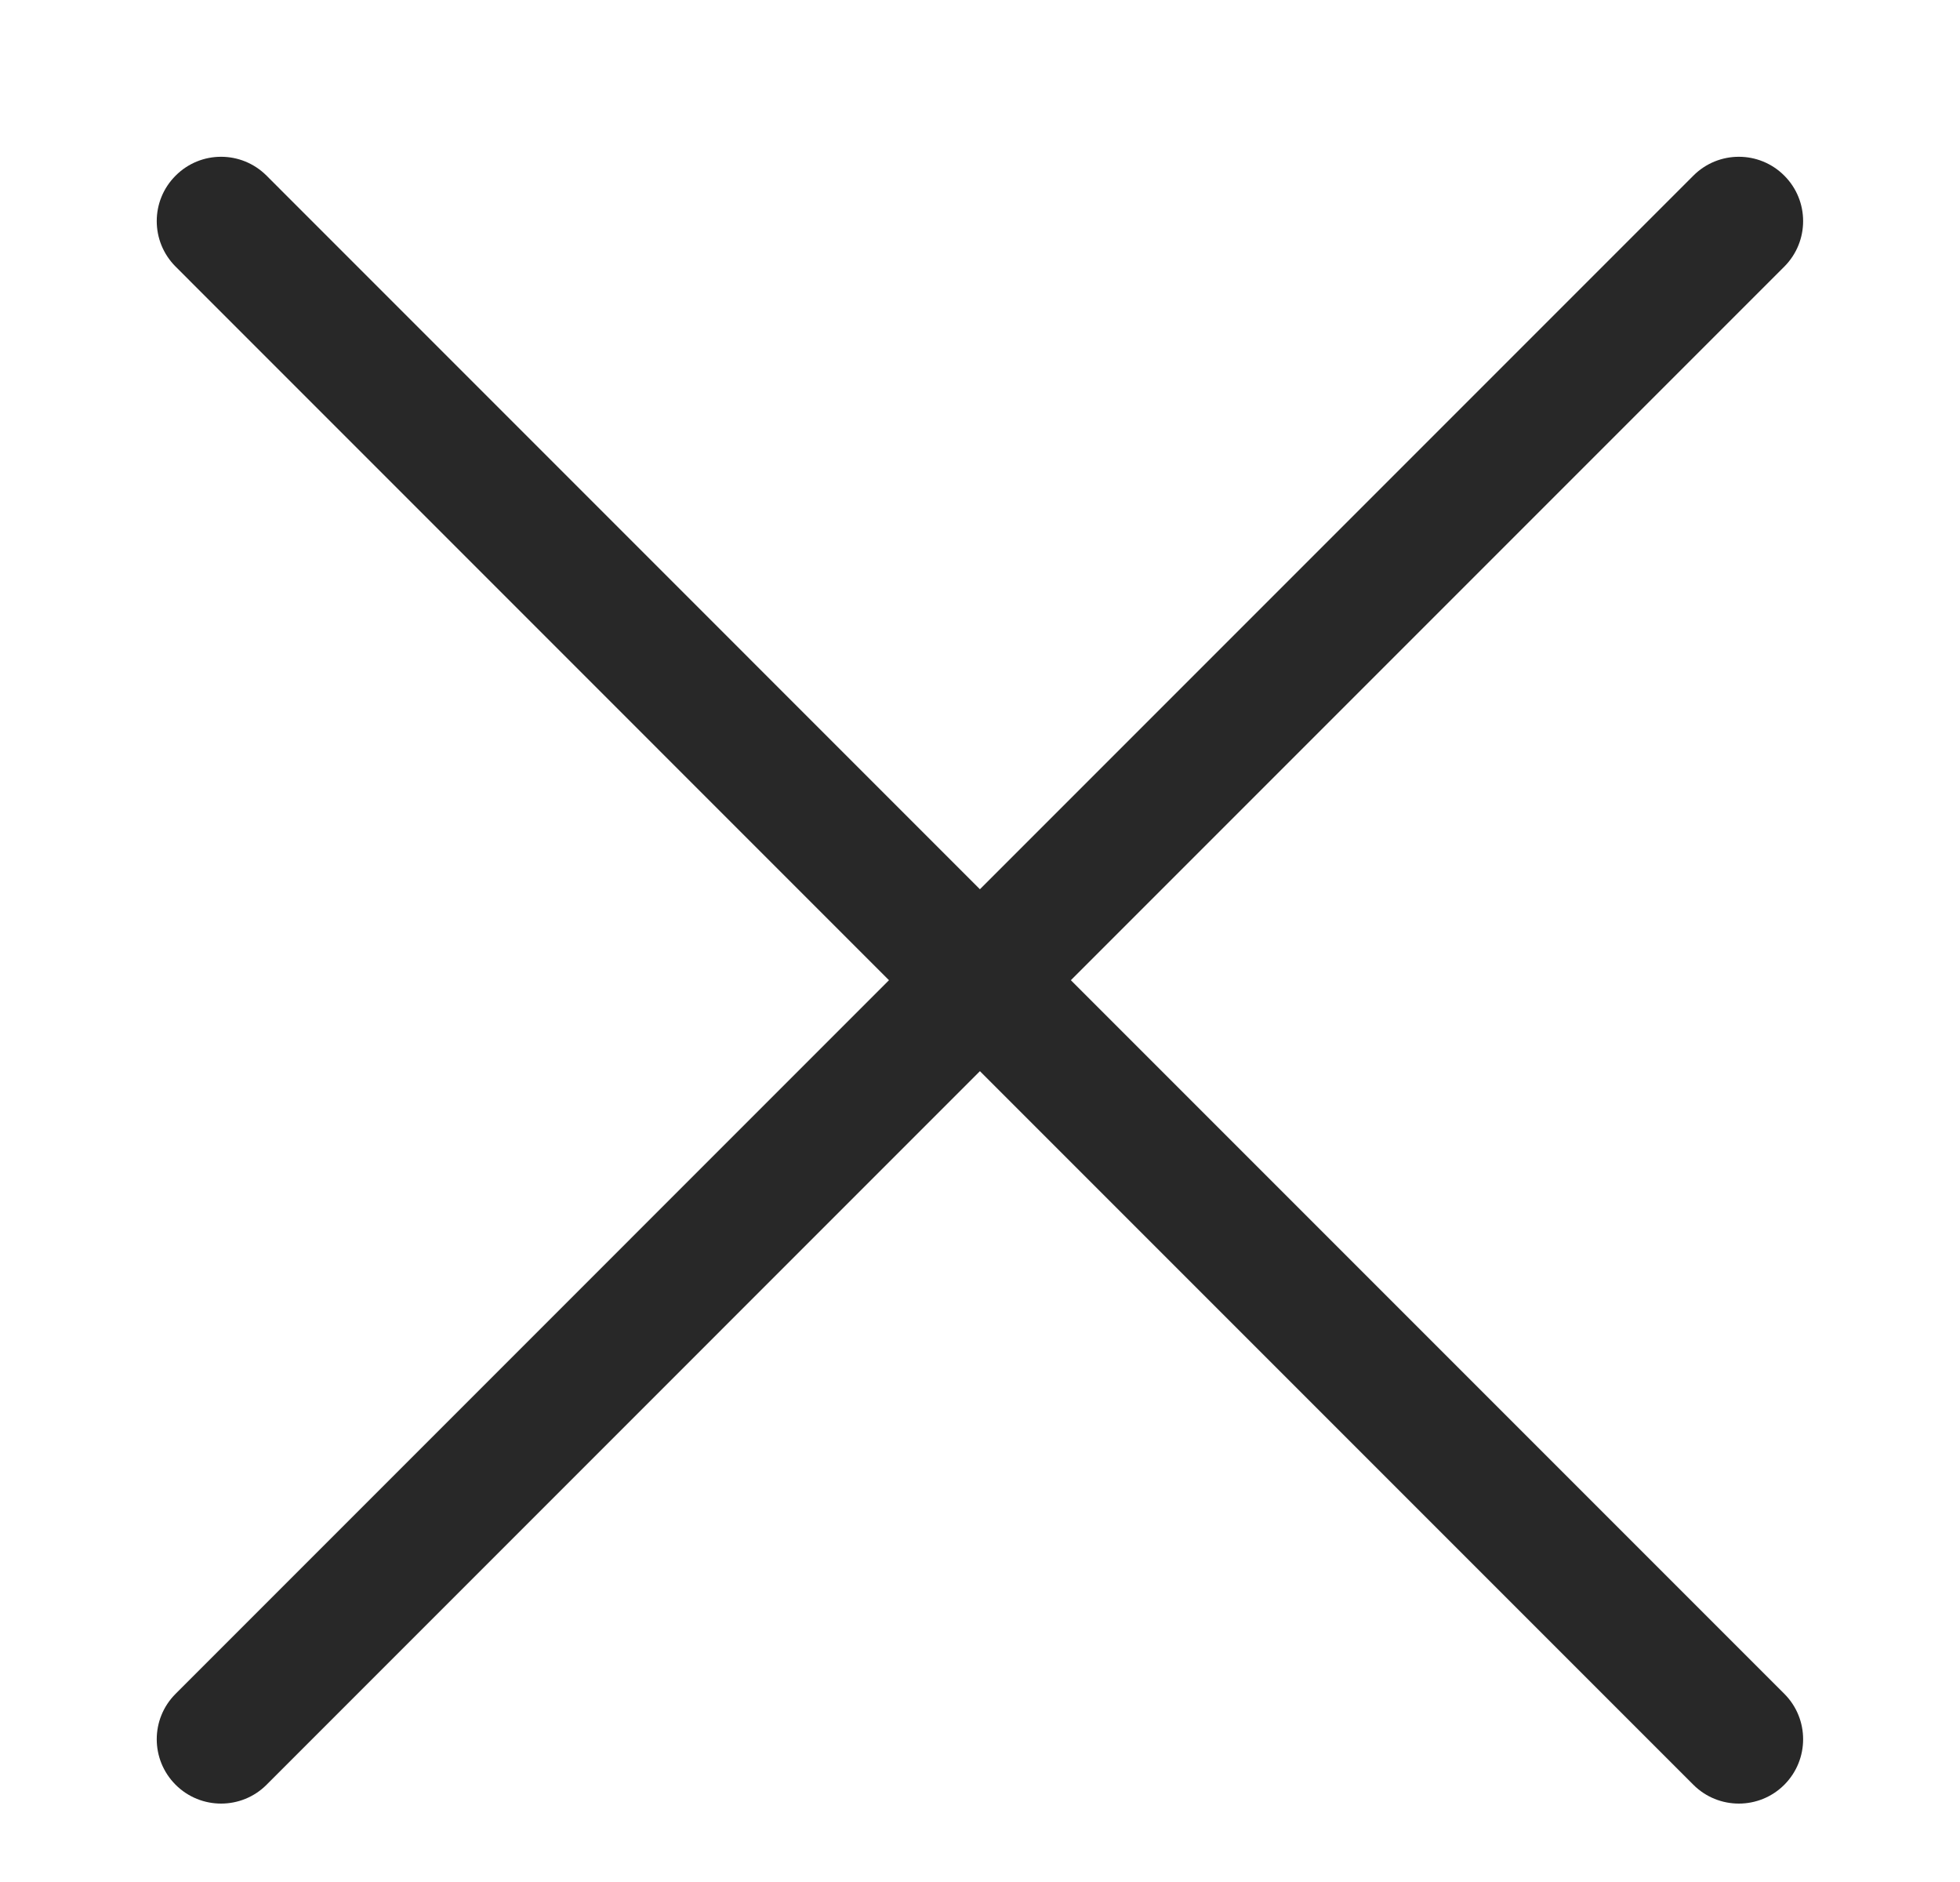 ﻿<svg version="1.1" xmlns="http://www.w3.org/2000/svg" xmlns:xlink="http://www.w3.org/1999/xlink" width="25" height="24"><defs/><g><path fill="rgb(40,40,40)" stroke="none" paint-order="stroke fill markers" fill-rule="evenodd" d=" M 13.659 12.5 C 13.659 12.5 22.759 3.4 22.759 3.4 C 23.079 3.079 23.079 2.56 22.759 2.24 C 22.439 1.919 21.919 1.919 21.599 2.24 C 21.599 2.24 12.499 11.34 12.499 11.34 C 12.499 11.34 3.4 2.24 3.4 2.24 C 3.079 1.919 2.56 1.919 2.24 2.24 C 1.919 2.56 1.919 3.079 2.24 3.4 C 2.24 3.4 11.339 12.5 11.339 12.5 C 11.339 12.5 2.24 21.6 2.24 21.6 C 1.919 21.92 1.919 22.439 2.24 22.76 C 2.4 22.92 2.61 23 2.82 23 C 3.03 23 3.24 22.92 3.4 22.76 C 3.4 22.76 12.499 13.66 12.499 13.66 C 12.499 13.66 21.599 22.76 21.599 22.76 C 21.759 22.92 21.969 23 22.179 23 C 22.389 23 22.599 22.92 22.759 22.76 C 23.079 22.439 23.079 21.92 22.759 21.6 C 22.759 21.6 13.659 12.5 13.659 12.5 Z"/></g></svg>